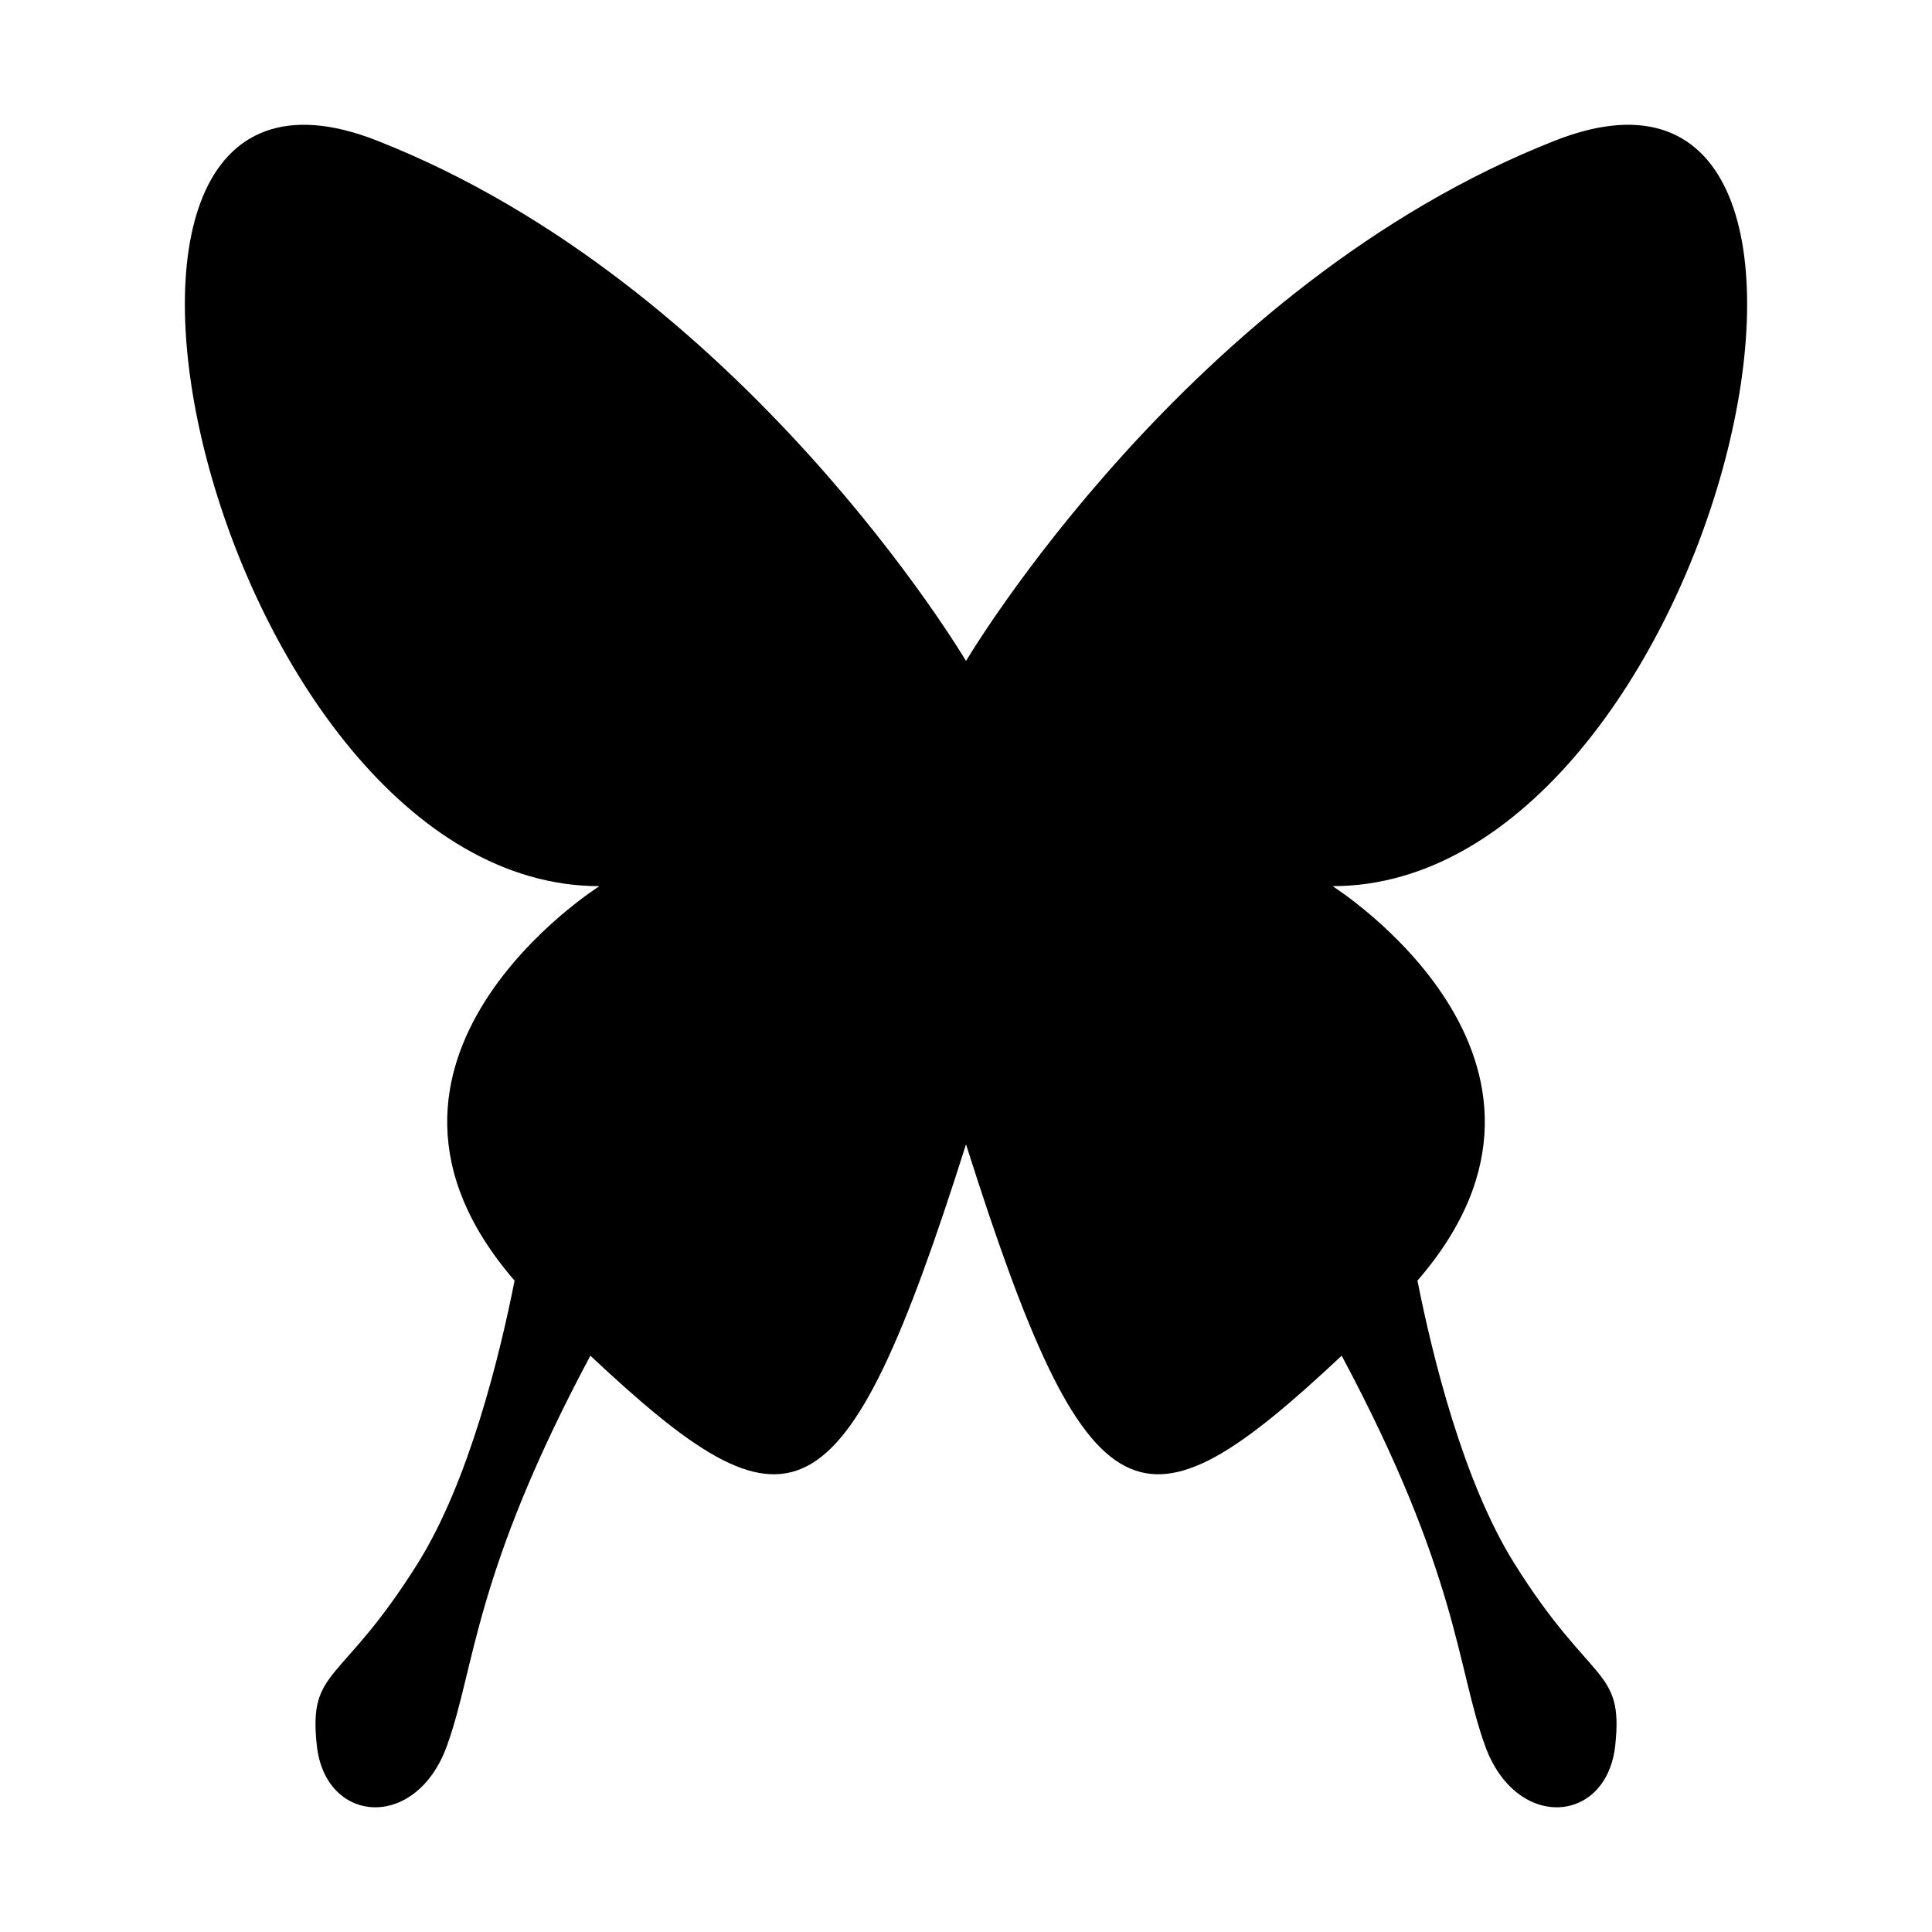 <?xml version="1.0" encoding="UTF-8"?>
<!-- Uploaded to: ICON Repo, www.svgrepo.com, Generator: ICON Repo Mixer Tools -->
<svg fill="#000000" width="800px" height="800px" version="1.1" viewBox="144 144 512 512" xmlns="http://www.w3.org/2000/svg">
 <path d="m519.64 483.38c50.621-58.469-22.5-104.54-22.5-104.54 101.69 0 156.16-235.74 59.016-197.6-97.137 38.125-156.15 137.93-156.15 137.93s-59.012-99.801-156.16-137.93c-97.145-38.137-42.672 197.6 59.012 197.6 0 0-73.117 46.066-22.488 104.54-3.969 20.031-12.113 53.246-25.625 74.871-20.43 32.684-29.055 27.461-26.781 48.352 2.273 20.879 26.336 22.695 34.5 0 7.578-21.055 6.977-45.246 37.988-103.33 53.008 49.703 66.898 47.012 99.551-56.012 32.656 103.02 46.543 105.71 99.559 56.012 31.004 58.078 30.41 82.277 37.98 103.33 8.176 22.695 32.23 20.879 34.508 0 2.273-20.887-6.359-15.664-26.781-48.352-13.516-21.621-21.656-54.844-25.629-74.867z"/>
</svg>